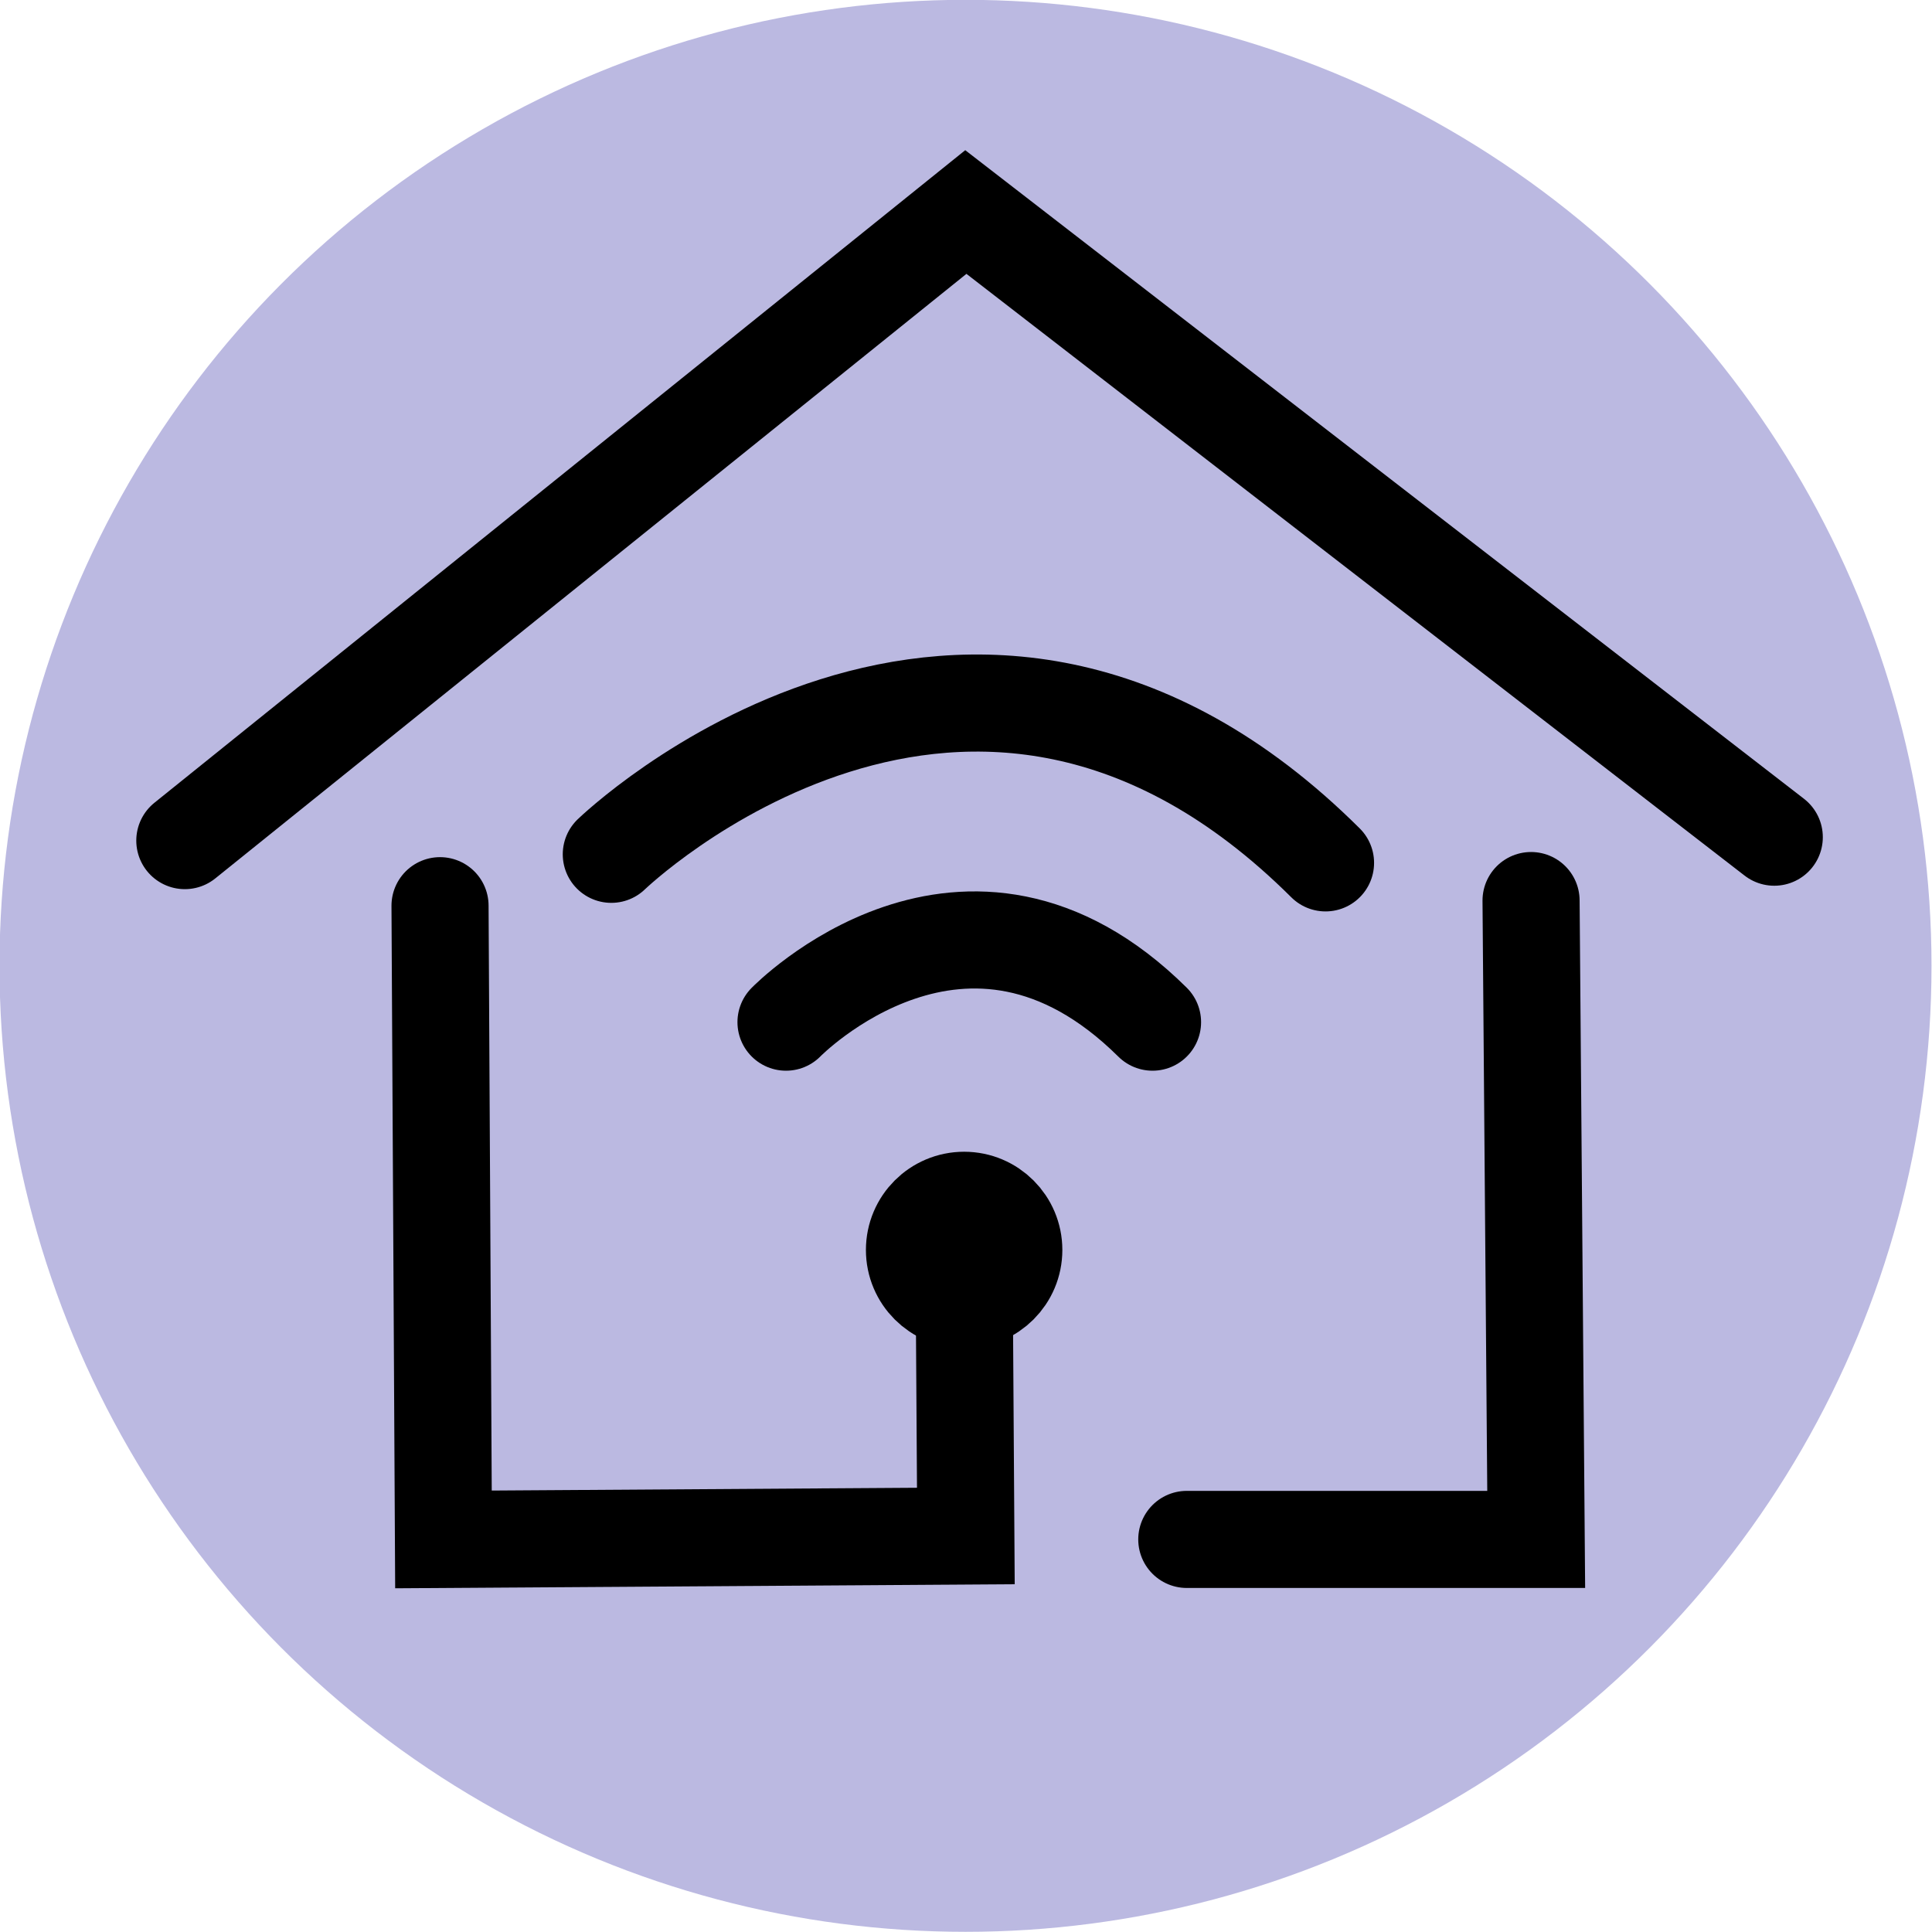 <?xml version="1.0" encoding="utf-8"?>
<!-- Generator: Adobe Illustrator 27.7.0, SVG Export Plug-In . SVG Version: 6.00 Build 0)  -->
<svg version="1.1" id="svg1" xmlns:svg="http://www.w3.org/2000/svg"
	 xmlns="http://www.w3.org/2000/svg" xmlns:xlink="http://www.w3.org/1999/xlink" x="0px" y="0px" viewBox="0 0 112.8 112.8"
	 style="enable-background:new 0 0 112.8 112.8;" xml:space="preserve">
<style type="text/css">
	.st0{fill:#BBB9E1;}
	.st1{fill:none;stroke:#000000;stroke-width:5.669;stroke-linecap:round;stroke-miterlimit:11.339;}
	.st2{stroke:#000000;stroke-width:5.669;stroke-miterlimit:11.339;}
</style>
<g id="layer3" transform="translate(-6.129,-3.11)">
	<circle id="path42" class="st0" cx="62.5" cy="59.5" r="56.4"/>
</g>
<g id="layer2" transform="translate(-94.709,-90.721)">
	<path id="path6" class="st1" d="M105.5,139.8l45.6-36.7l47.2,36.5"/>
	<path id="path7" class="st1" d="M184.1,143.3l0.3,37.3l-20.4,0"/>
	<path id="path8" class="st1" d="M120.4,143.6l0.2,37l30.5-0.2l-0.1-15.4"/>
	<path id="path9" class="st1" d="M140.6,150.4c0,0,10.5-10.8,21.4,0"/>
	<path id="path9-6" class="st1" d="M130.4,140.6c0,0,20.9-20.2,41.7,0.5"/>
	<circle id="path10" class="st2" cx="151" cy="163.7" r="2.9"/>
</g>
</svg>
